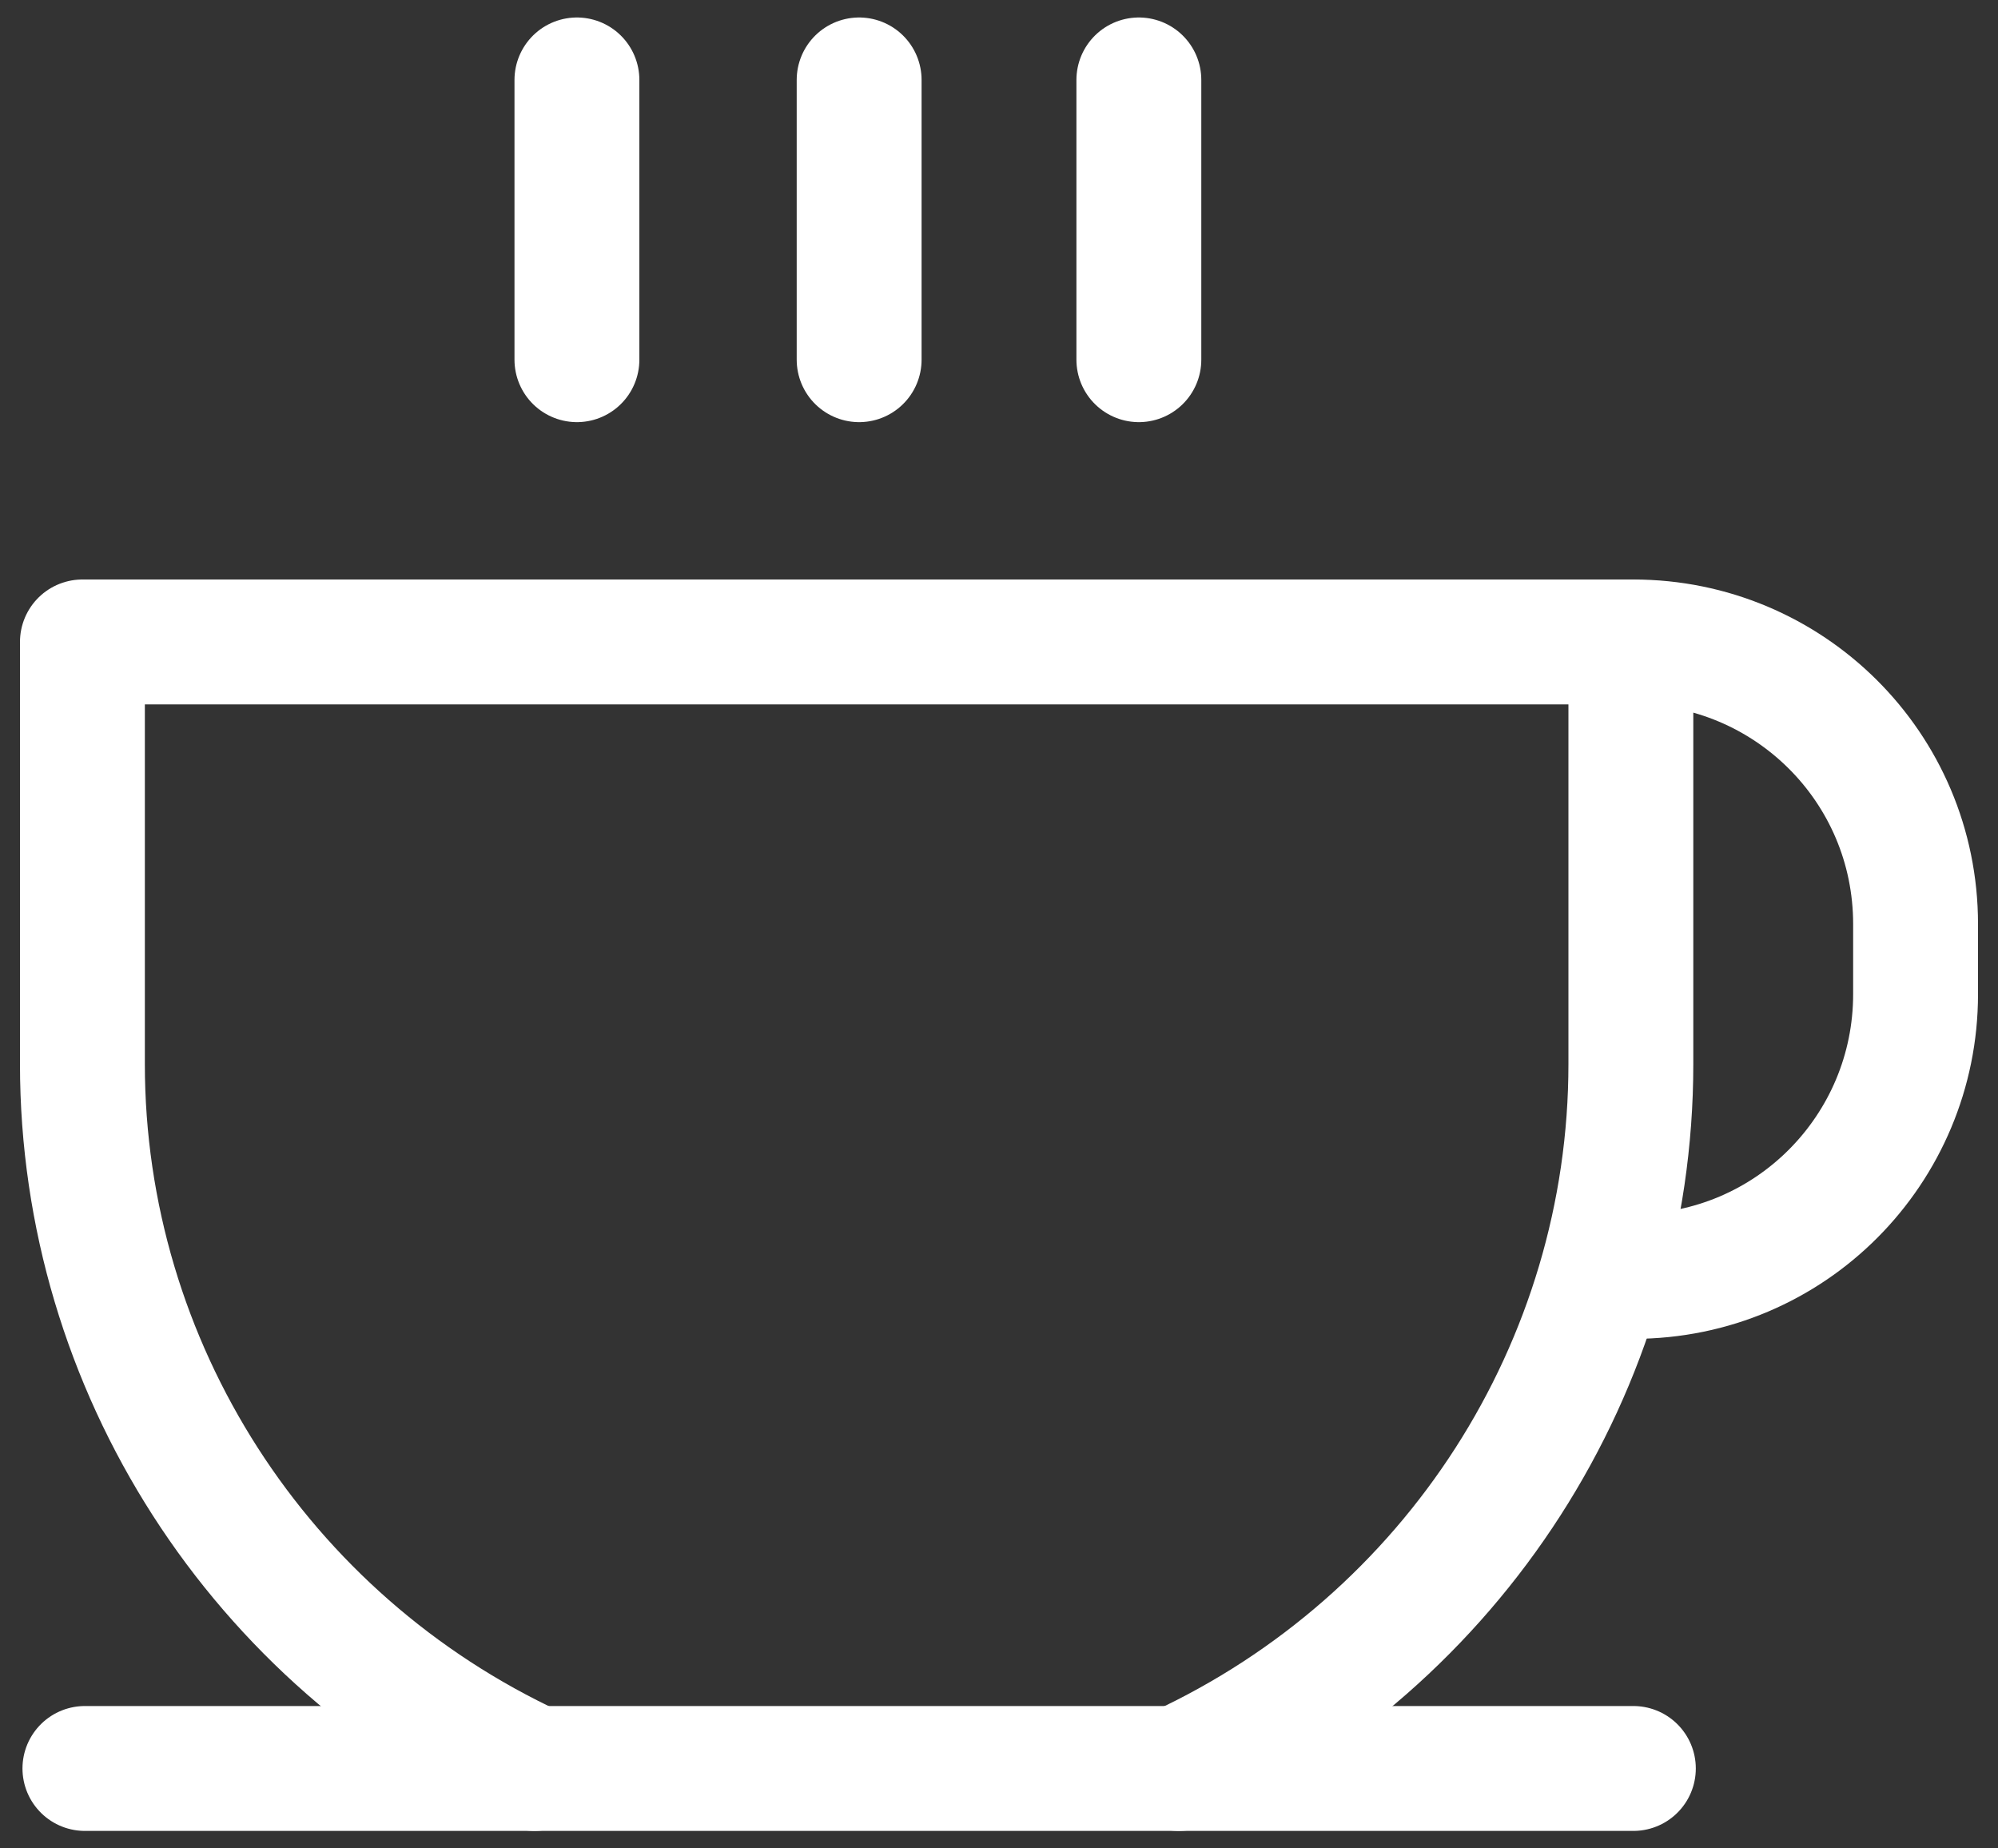 <svg xmlns="http://www.w3.org/2000/svg" xmlns:xlink="http://www.w3.org/1999/xlink" id="Calque_1" x="0px" y="0px" viewBox="0 0 80 74" style="enable-background:new 0 0 80 74;" xml:space="preserve"><rect x="0" y="0" width="80" height="74" fill="#333333" stroke="none"/><g> <line style="fill:none;stroke:#FFFFFF;stroke-width:5;stroke-linecap:round;stroke-linejoin:round;" x1="23.1" y1="3.2" x2="23.1" y2="14.4"></line> <line style="fill:none;stroke:#FFFFFF;stroke-width:5;stroke-linecap:round;stroke-linejoin:round;" x1="34.4" y1="3.2" x2="34.4" y2="14.4"></line> <line style="fill:none;stroke:#FFFFFF;stroke-width:5;stroke-linecap:round;stroke-linejoin:round;" x1="45.6" y1="3.2" x2="45.6" y2="14.4"></line> <line style="fill:none;stroke:#FFFFFF;stroke-width:5;stroke-linecap:round;stroke-linejoin:round;" x1="3.4" y1="70.8" x2="65.4" y2="70.8"></line> <path style="fill:none;stroke:#FFFFFF;stroke-width:5;stroke-linecap:round;stroke-linejoin:round;" d="M21.4,70.8 c-11-5.1-18.1-16.1-18.1-28.2V25.7h62v16.9c0,12.1-7.1,23.1-18.1,28.2"></path> <path style="fill:none;stroke:#FFFFFF;stroke-width:5;stroke-linecap:round;stroke-linejoin:round;" d="M65.4,25.7L65.4,25.7 c6.2,0,11.3,5,11.3,11.3v2.8c0,6.2-5,11.3-11.3,11.3h-1.2"></path></g></svg>